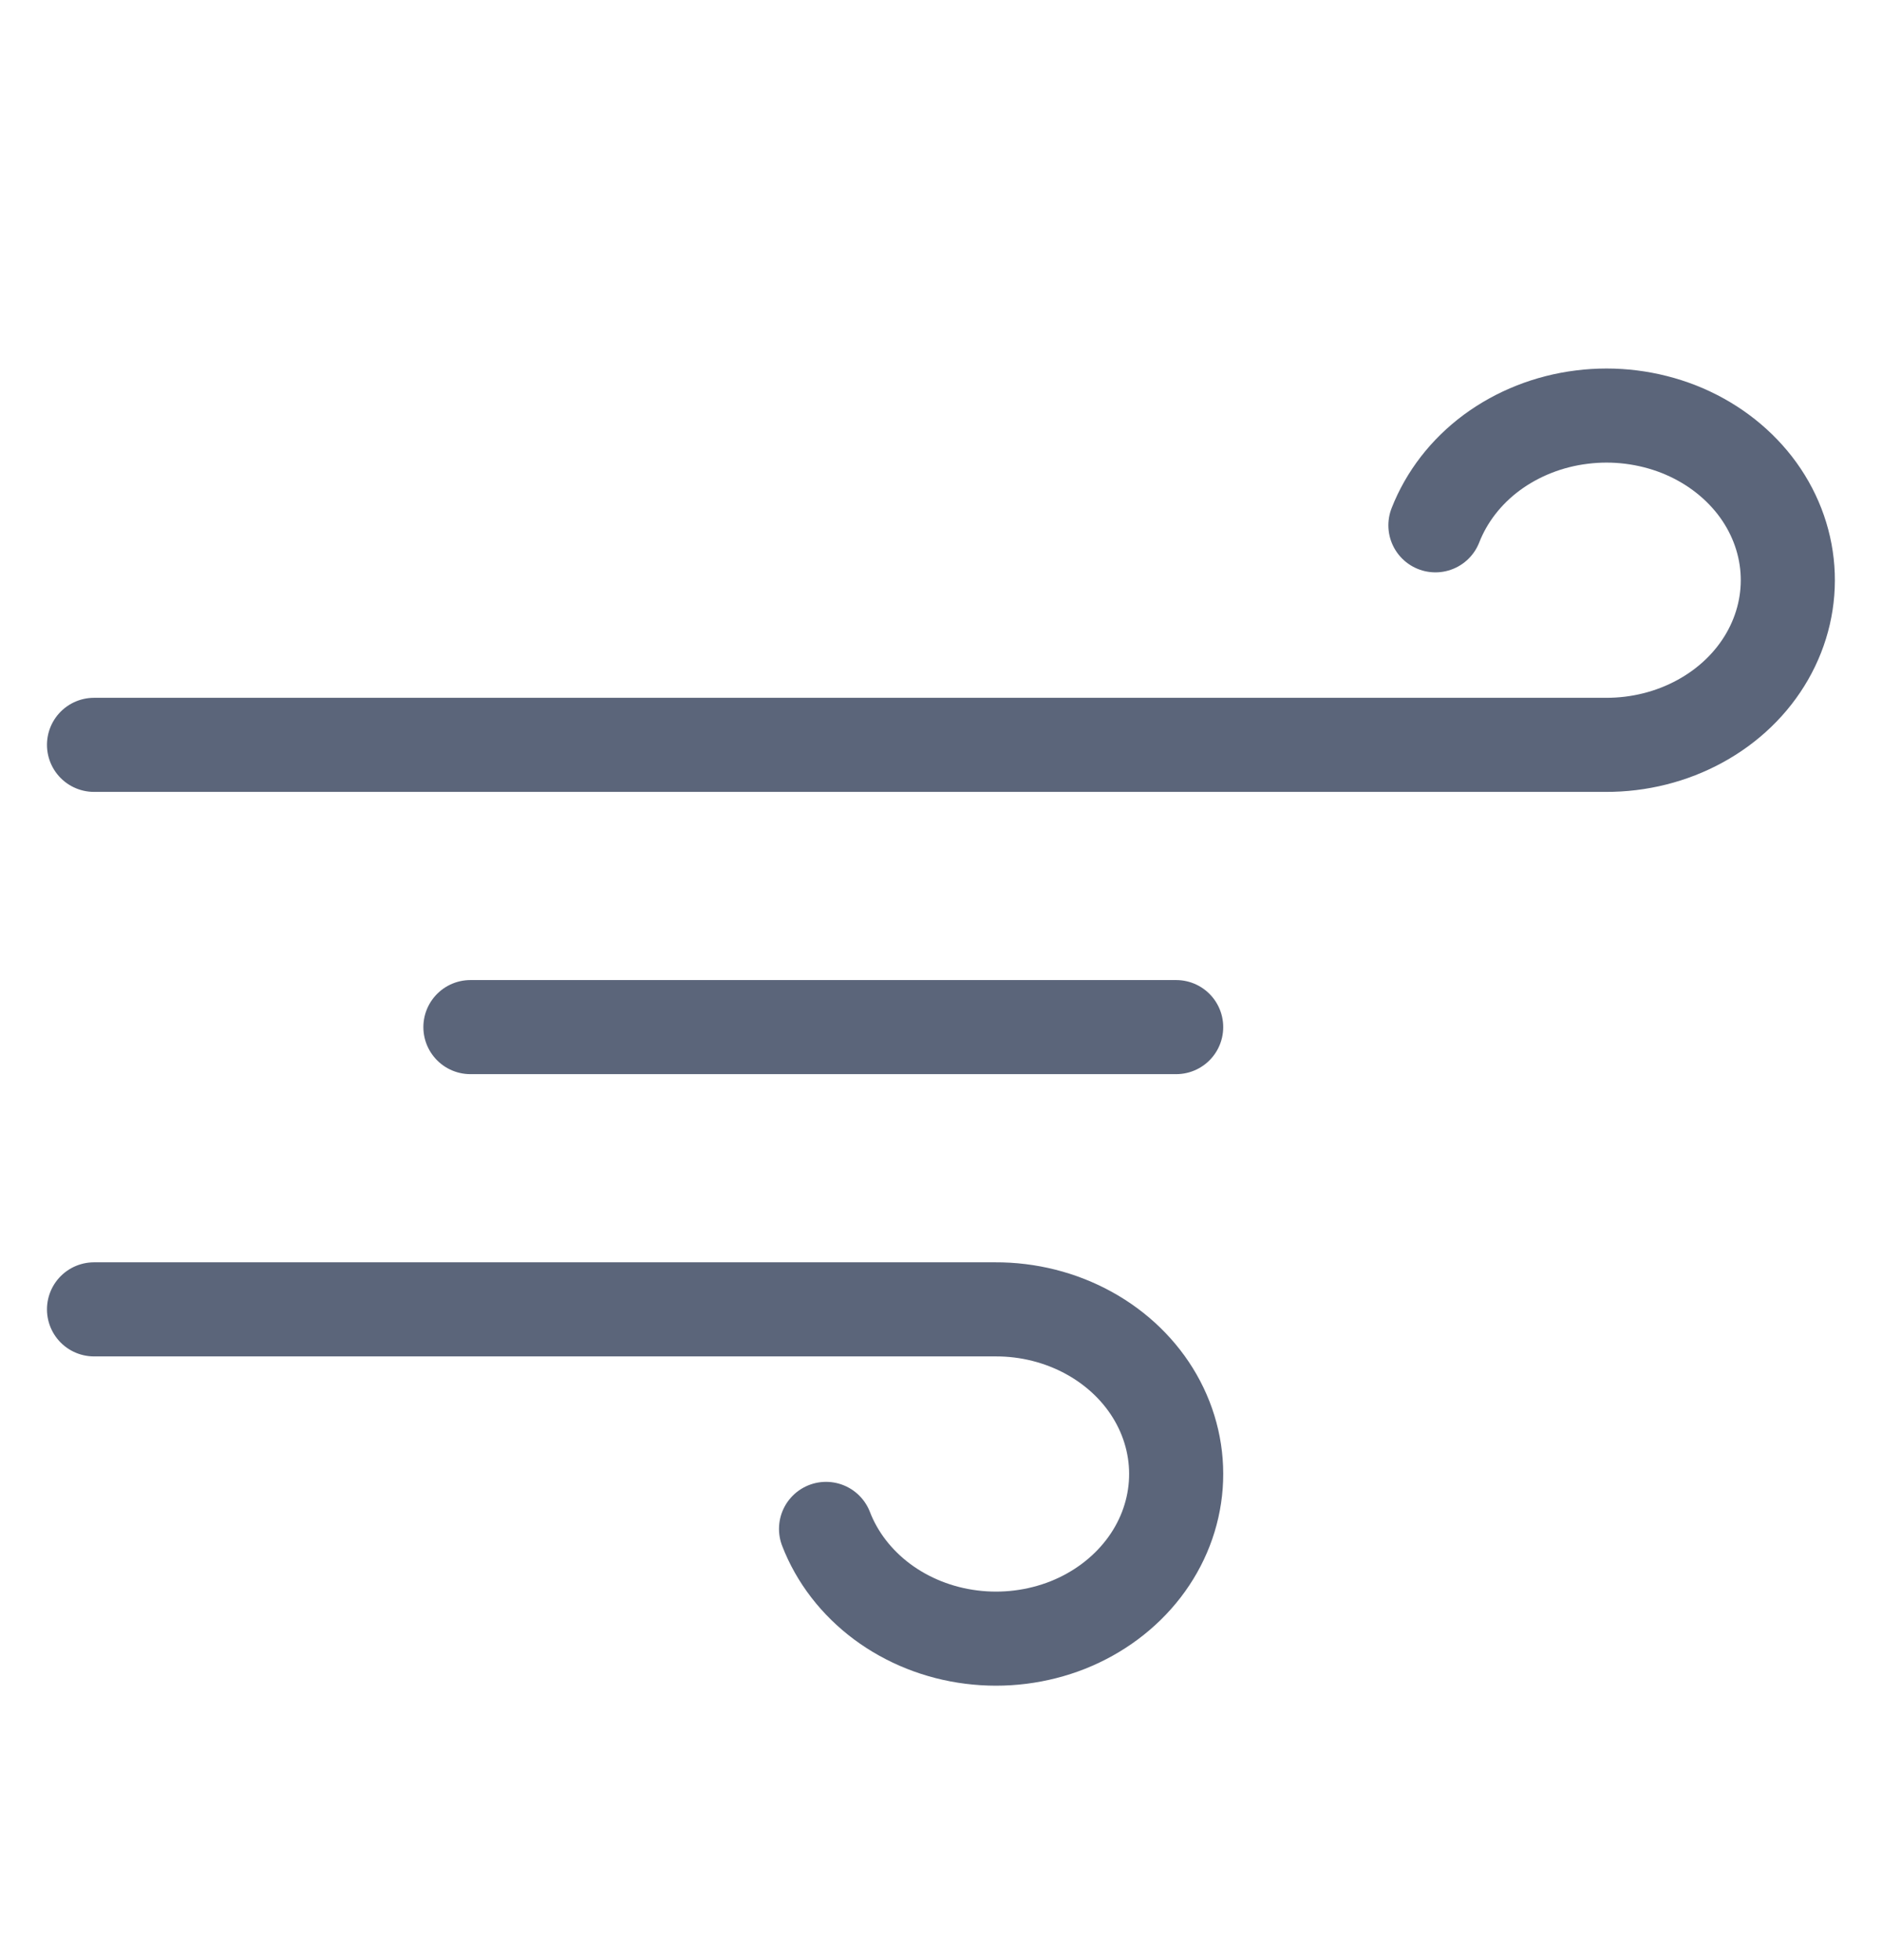 <?xml version="1.0" encoding="UTF-8"?> <svg xmlns="http://www.w3.org/2000/svg" width="24" height="25" viewBox="0 0 24 25" fill="none"><path d="M1.199 9.5H20.476C20.901 9.502 21.318 9.397 21.681 9.198C22.045 8.999 22.341 8.713 22.537 8.371C22.733 8.029 22.822 7.645 22.794 7.261C22.766 6.876 22.622 6.506 22.378 6.191C22.133 5.876 21.798 5.628 21.409 5.474C21.019 5.321 20.591 5.267 20.171 5.32C19.75 5.372 19.354 5.529 19.024 5.772C18.695 6.016 18.447 6.337 18.305 6.7" stroke="#5B657A" stroke-width="1.2" stroke-linecap="round" stroke-linejoin="round"></path><path d="M1.199 16.7H12.691C13.113 16.698 13.527 16.803 13.888 17.002C14.249 17.201 14.544 17.487 14.739 17.829C14.934 18.171 15.022 18.555 14.994 18.939C14.966 19.324 14.823 19.694 14.58 20.009C14.337 20.324 14.004 20.572 13.618 20.726C13.231 20.879 12.805 20.933 12.387 20.88C11.97 20.828 11.576 20.671 11.249 20.428C10.922 20.184 10.674 19.863 10.534 19.5" stroke="#5B657A" stroke-width="1.2" stroke-linecap="round" stroke-linejoin="round"></path><line x1="5.999" y1="13.1" x2="14.999" y2="13.1" stroke="#5B657A" stroke-width="1.2" stroke-linecap="round" stroke-linejoin="round"></line></svg> 